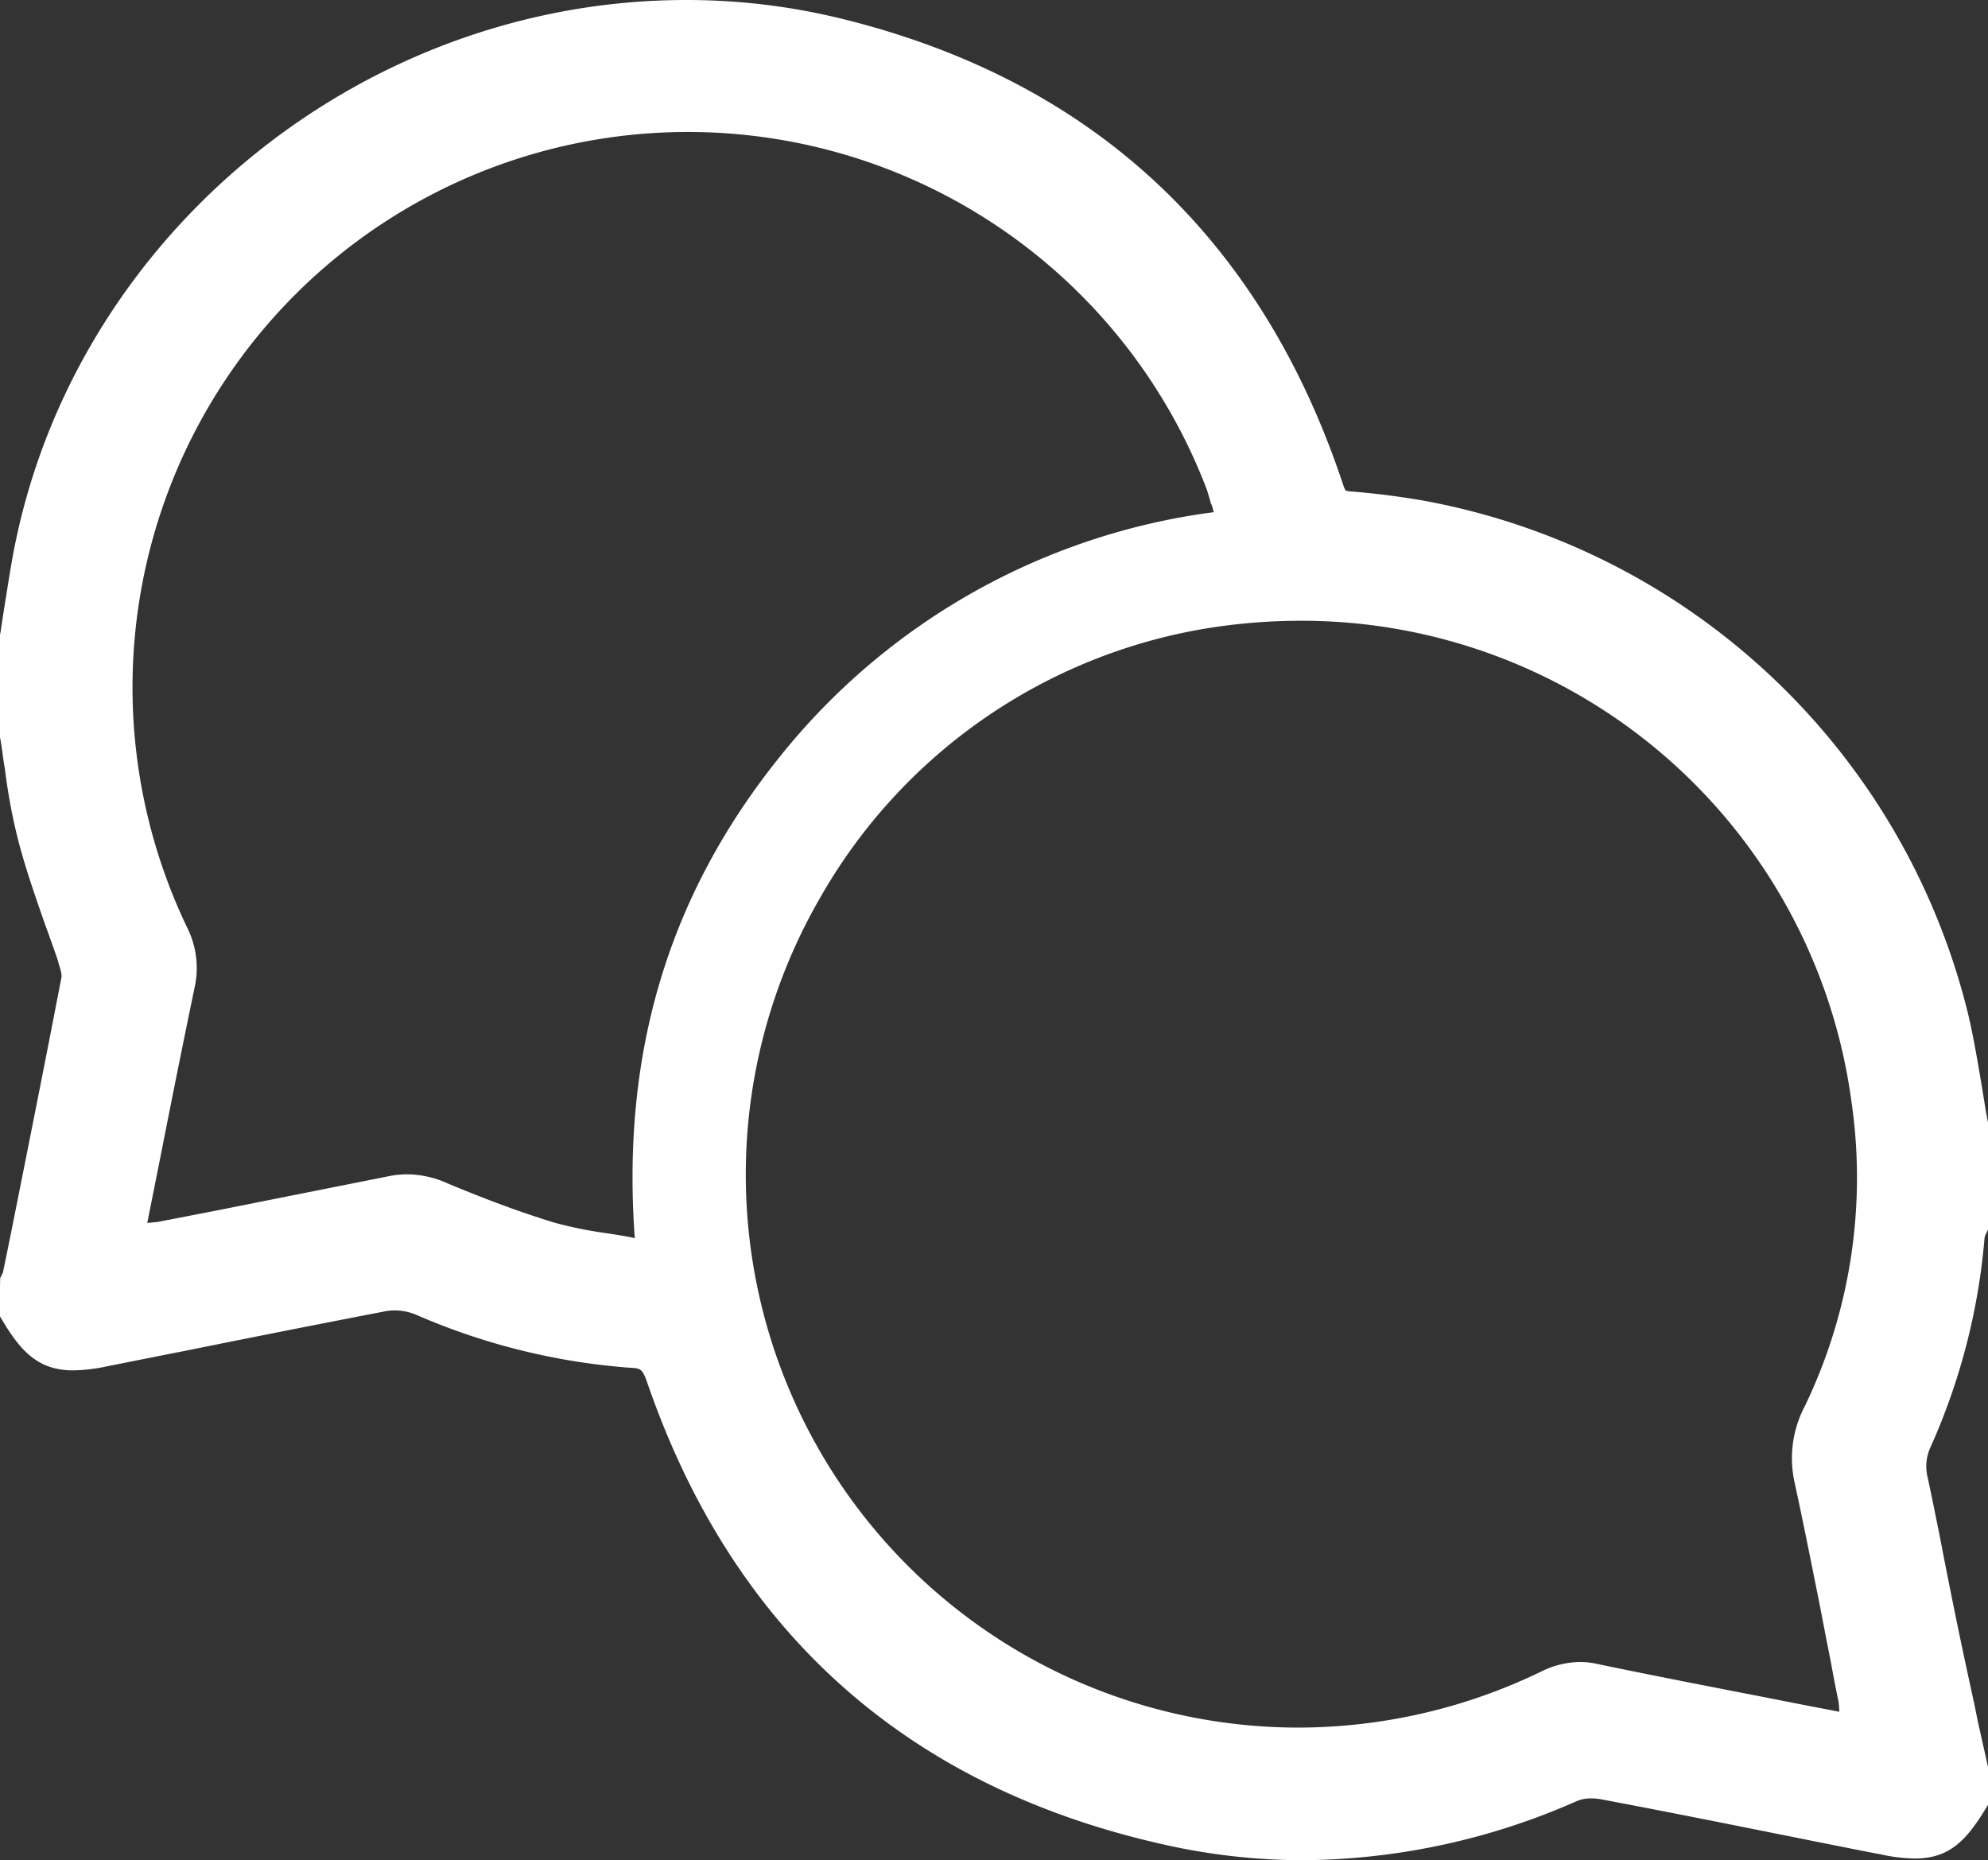 <svg id="Group_10" data-name="Group 10" xmlns="http://www.w3.org/2000/svg" xmlns:xlink="http://www.w3.org/1999/xlink" width="115.42" height="108" viewBox="0 0 115.42 108">
  <rect x="0" y="0" width="115.42" height="108" fill="#333333" stroke="none"/>
  <defs>
    <clipPath id="clip-path">
      <rect id="Rectangle_5" data-name="Rectangle 5" width="115.42" height="108" fill="none"/>
    </clipPath>
  </defs>
  <g id="Group_9" data-name="Group 9" clip-path="url(#clip-path)">
    <path id="Path_5" data-name="Path 5" d="M115.22,71.87a1.131,1.131,0,0,1,.04-.15l.16-.33V65.2l-.03-.19-.11-.58c-.06-.42-.14-.84-.2-1.26-.23-1.33-.47-2.84-.81-4.28A39.962,39.962,0,0,0,82.56,29.05c-1.47-.25-2.87-.42-4.16-.52a1.233,1.233,0,0,1-.27-.05A1.137,1.137,0,0,1,78,28.2C73.25,13.85,63.51,4.75,49.08,1.14A37.756,37.756,0,0,0,39.85,0C20.71,0,3.86,14.08.66,32.75c-.16.92-.3,1.84-.45,2.77L.03,36.7,0,36.87v5.92l.03.17c.04.27.09.54.12.81.04.3.09.61.14.91a33.249,33.249,0,0,0,.77,4.12c.41,1.58.95,3.13,1.5,4.71.28.77.55,1.52.8,2.25l.02.08.02.1a2.955,2.955,0,0,1,.18.74C2.61,61.72,1.6,66.77.57,71.93l-.4,1.95-.16.33L0,74.72v1.71l.32.53c1,1.6,2.01,2.6,3.92,2.6a10.058,10.058,0,0,0,2-.24c1.52-.3,3.05-.61,4.59-.91,4.1-.83,8.01-1.6,11.64-2.3a3.836,3.836,0,0,1,.46-.03,3.262,3.262,0,0,1,1.18.23,38.134,38.134,0,0,0,12.49,3.1c.56.03.69.04.96.81,5.05,14.7,15.37,23.79,30.66,27.01a36.953,36.953,0,0,0,7.45.77,39.9,39.9,0,0,0,15.87-3.43,2.079,2.079,0,0,1,.85-.16,3.374,3.374,0,0,1,.66.07c2.97.56,6.16,1.19,10.04,1.97,1.02.2,2.03.41,3.05.61s2.03.41,3.06.6a9.566,9.566,0,0,0,1.98.24c1.9,0,2.87-.95,3.91-2.58l.33-.53v-2.2l-.05-.23-.53-2.37-.2-.99c-.34-1.56-.68-3.12-1-4.68-.27-1.3-.53-2.62-.79-3.93l-.24-1.25c-.23-1.13-.45-2.23-.69-3.35a2.663,2.663,0,0,1,.17-1.79,37.2,37.2,0,0,0,3.13-12.13m-78.37-.04.01.06-.02-.01c-.49-.11-.97-.18-1.53-.27a23.965,23.965,0,0,1-3.17-.64c-1.82-.56-3.8-1.28-6.21-2.29a5.7,5.7,0,0,0-2.31-.5,5.239,5.239,0,0,0-1.11.12q-5.025,1-10.04,2l-3.3.64c-.05.01-.12.01-.19.02L8.55,71l.77-3.86c.66-3.36,1.3-6.54,1.97-9.77a5.235,5.235,0,0,0-.42-3.51,32.243,32.243,0,1,1,59.21-25.4c.07.23.14.48.22.75l.02.06.03.05a3.41,3.41,0,0,1,.1.36l.03.06h-.05a38.679,38.679,0,0,0-25.16,14.2c-6.44,8.01-9.19,17.13-8.42,27.89M104.2,86.11c.51,2.36.99,4.76,1.46,7.12l.4,2.07.23,1.16c.14.78.29,1.56.45,2.32.01.08.02.16.03.28l.02.32-2.5-.48-2.33-.46c-1.11-.21-2.2-.43-3.29-.64l-1.42-.28c-1.51-.3-3.01-.6-4.49-.91a4.6,4.6,0,0,0-1.02-.12,5.228,5.228,0,0,0-2.31.58,32.429,32.429,0,0,1-14.06,3.23A32.1,32.1,0,0,1,47.6,52.15,31.752,31.752,0,0,1,70.32,36.44a34.058,34.058,0,0,1,5.15-.4,32.206,32.206,0,0,1,32.01,27.83,30.572,30.572,0,0,1-2.7,17.78,6.48,6.48,0,0,0-.58,4.46" fill="#fff"/>
  </g>
</svg>
